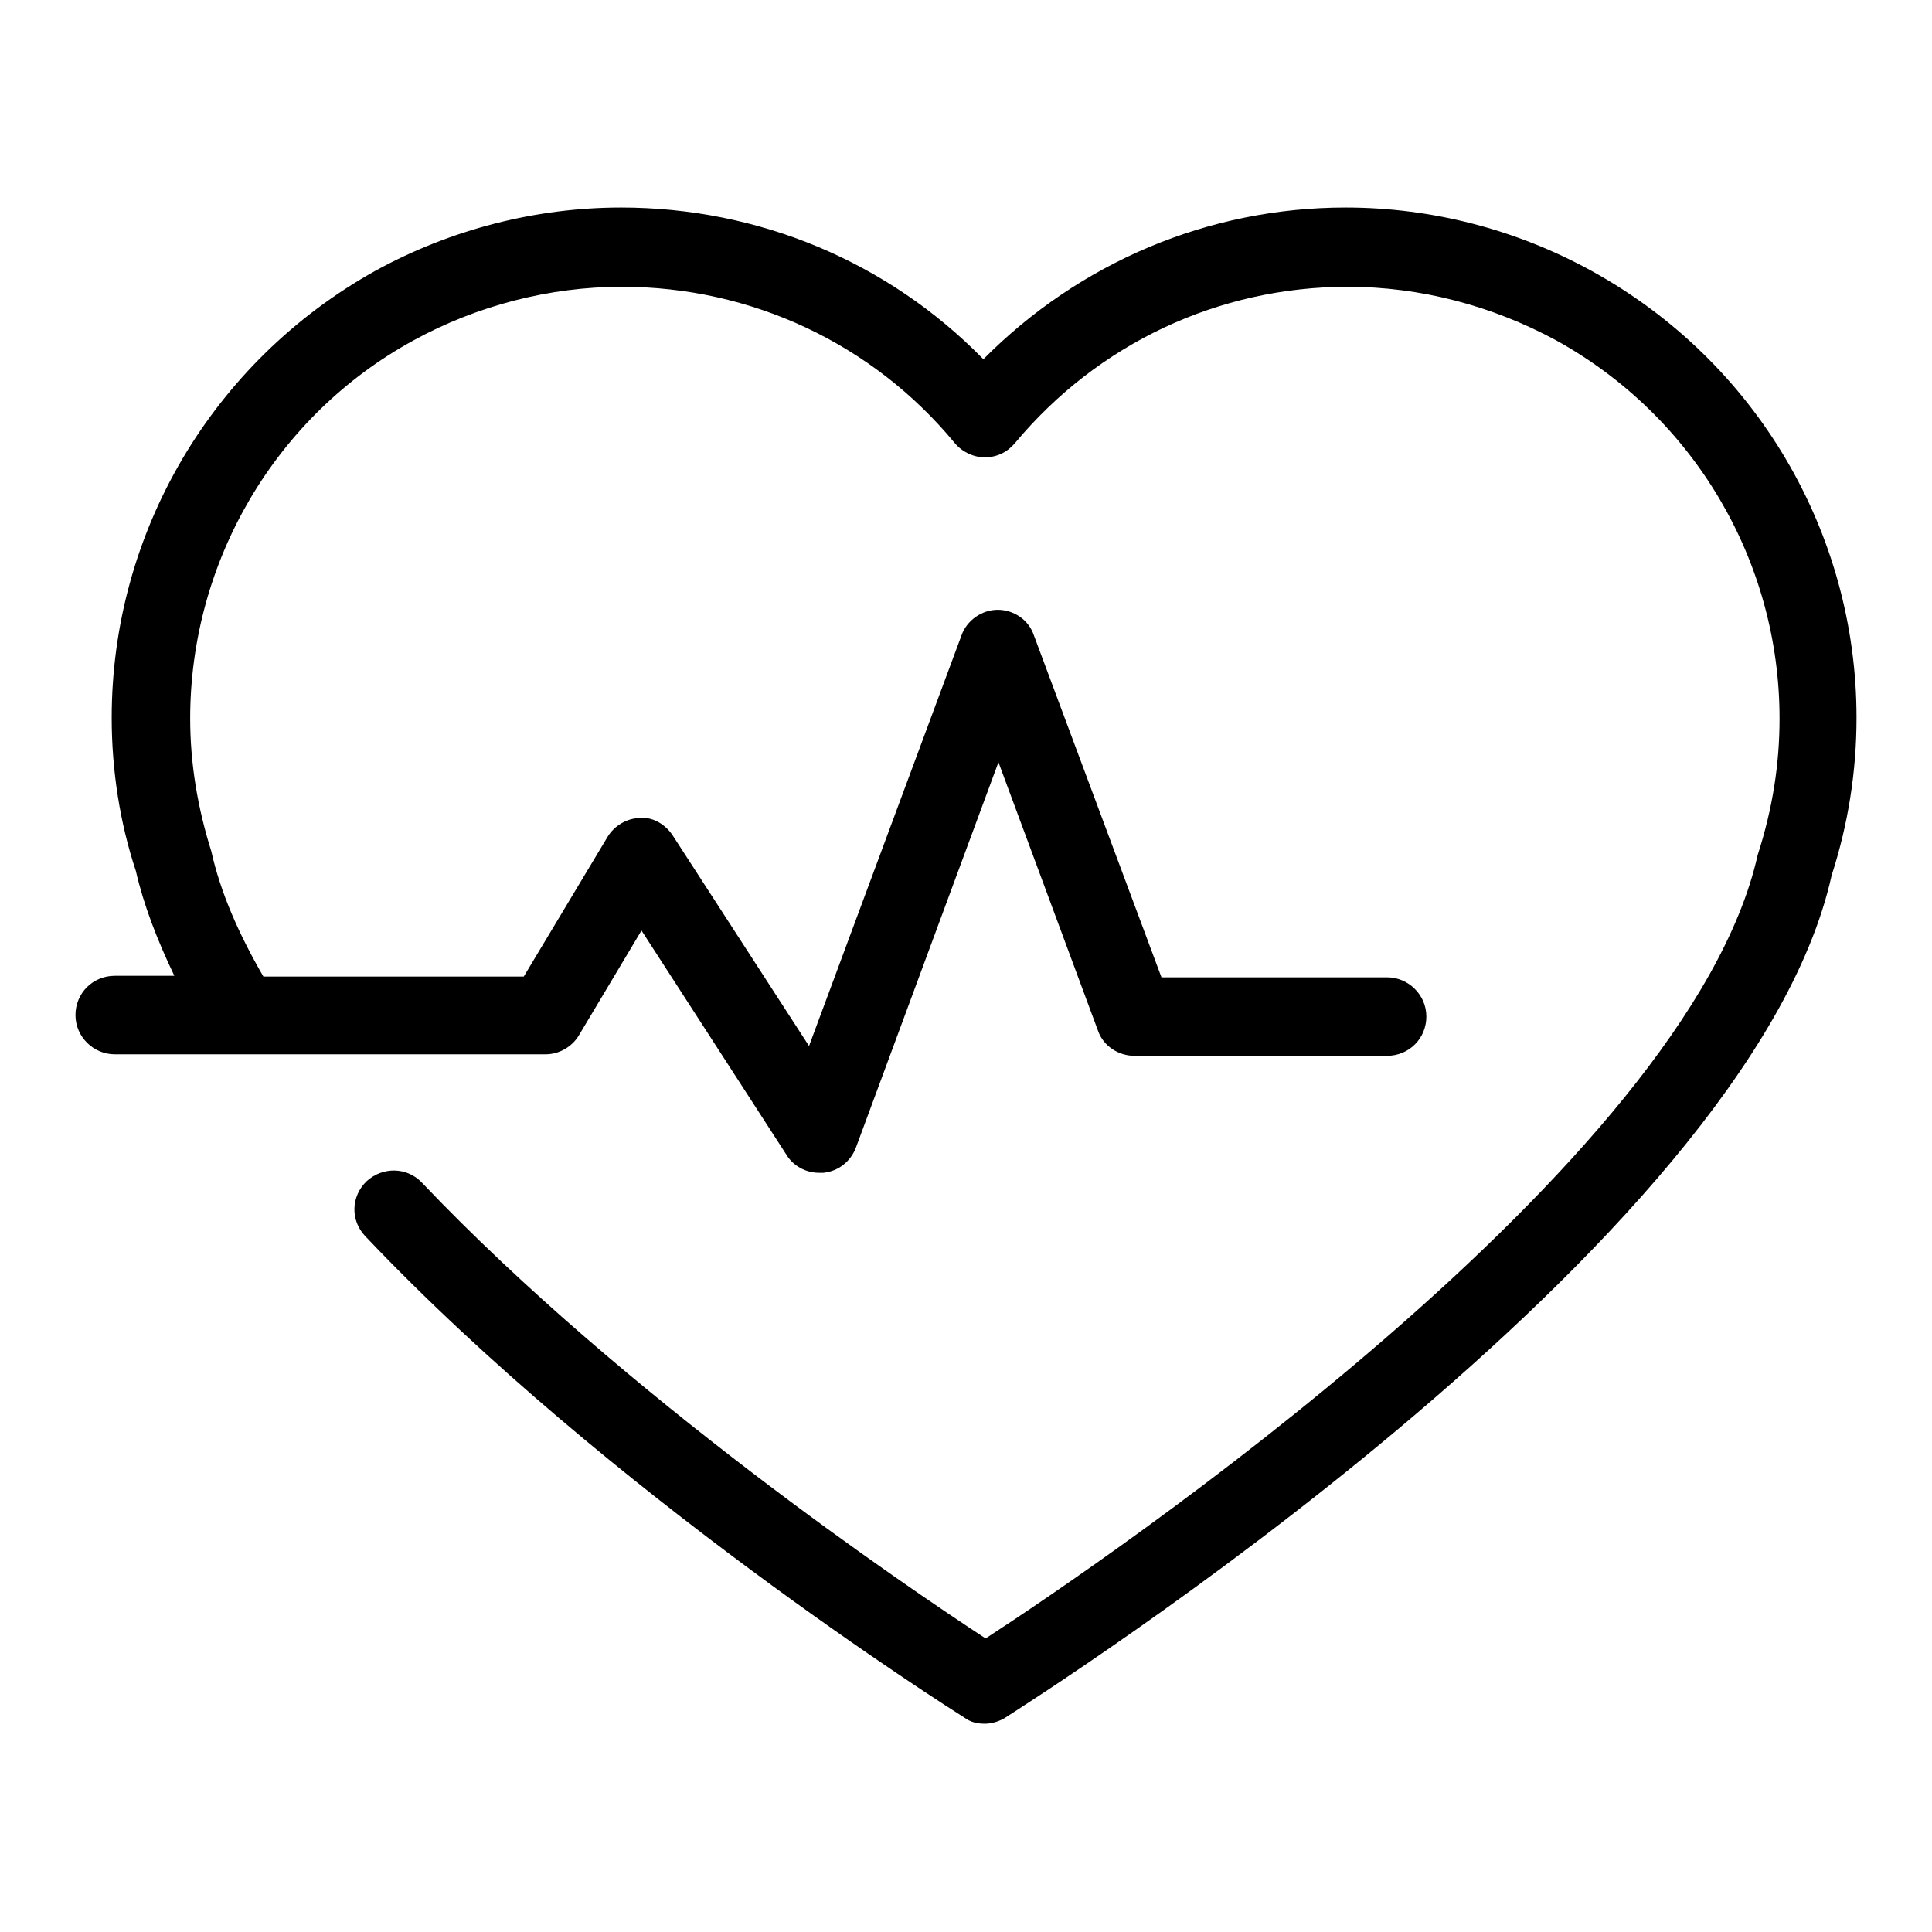 <?xml version="1.0" encoding="utf-8"?>
<!-- Svg Vector Icons : http://www.onlinewebfonts.com/icon -->
<!DOCTYPE svg PUBLIC "-//W3C//DTD SVG 1.1//EN" "http://www.w3.org/Graphics/SVG/1.1/DTD/svg11.dtd">
<svg version="1.1" xmlns="http://www.w3.org/2000/svg" xmlns:xlink="http://www.w3.org/1999/xlink" x="0px" y="0px" viewBox="0 0 256 256" enable-background="new 0 0 256 256" xml:space="preserve">
<g><g><g><path fill="#000000" d="M246,95.1c0,7.1-1.1,14.1-3.3,20.9c-10.9,49.2-105.5,109-109.5,111.6c-0.8,0.5-1.8,0.8-2.7,0.8c-1,0-1.9-0.2-2.7-0.8c-1.9-1.2-47.2-29.8-79.4-63.8c-2-2.1-1.9-5.3,0.2-7.3c2.1-1.9,5.3-1.9,7.3,0.2c26.9,28.3,64.3,53.6,74.7,60.4c15.7-10.2,93.1-62.7,102.3-103.8c2-6.2,2.9-12.1,2.9-18.1c0-20.8-11.3-40-29.6-50.1c-8.5-4.6-18-7.1-27.6-7.1c-17.1,0-33.1,7.5-44.1,20.7c-1,1.2-2.4,1.9-4,1.9l0,0c-1.5,0-3-0.7-4-1.9c-10.9-13.2-27-20.7-44.1-20.7c-9.6,0-19.2,2.5-27.6,7.1c-18.3,10-29.6,29.3-29.6,50.1c0,6,1,11.9,2.8,17.6c1.2,5.4,3.6,10.9,6.9,16.6h34.5l11.1-18.5c0.9-1.5,2.6-2.5,4.3-2.5c1.6-0.2,3.4,0.8,4.4,2.4l18,27.8l20.2-54.4c0.7-2,2.7-3.4,4.8-3.4l0,0c2.1,0,4.1,1.3,4.8,3.4l16.9,45.3h29.9c2.8,0,5.2,2.3,5.2,5.2c0,2.9-2.3,5.2-5.2,5.2h-33.5c-2.1,0-4.1-1.3-4.8-3.3l-13.2-35.6l-18.9,51.1c-0.7,1.8-2.3,3.1-4.3,3.3c-0.2,0-0.4,0-0.6,0c-1.7,0-3.4-0.9-4.3-2.4L85,123.3l-8.3,13.9c-0.9,1.5-2.6,2.5-4.4,2.5H15.2c-2.8,0-5.2-2.3-5.2-5.2c0-2.9,2.3-5.2,5.2-5.2h7.9c-2.3-4.8-4.1-9.5-5.1-13.9c-2.1-6.3-3.2-13.3-3.2-20.3c0-24.6,13.4-47.2,34.9-59.2c10-5.5,21.3-8.4,32.6-8.4c18.2,0,35.4,7.2,48,20.1c12.7-12.8,29.8-20.1,48-20.1c11.4,0,22.6,2.9,32.6,8.4C232.7,47.9,246,70.6,246,95.1z"/></g><g></g><g></g><g></g><g></g><g></g><g></g><g></g><g></g><g></g><g></g><g></g><g></g><g></g><g></g><g></g></g></g>
</svg>